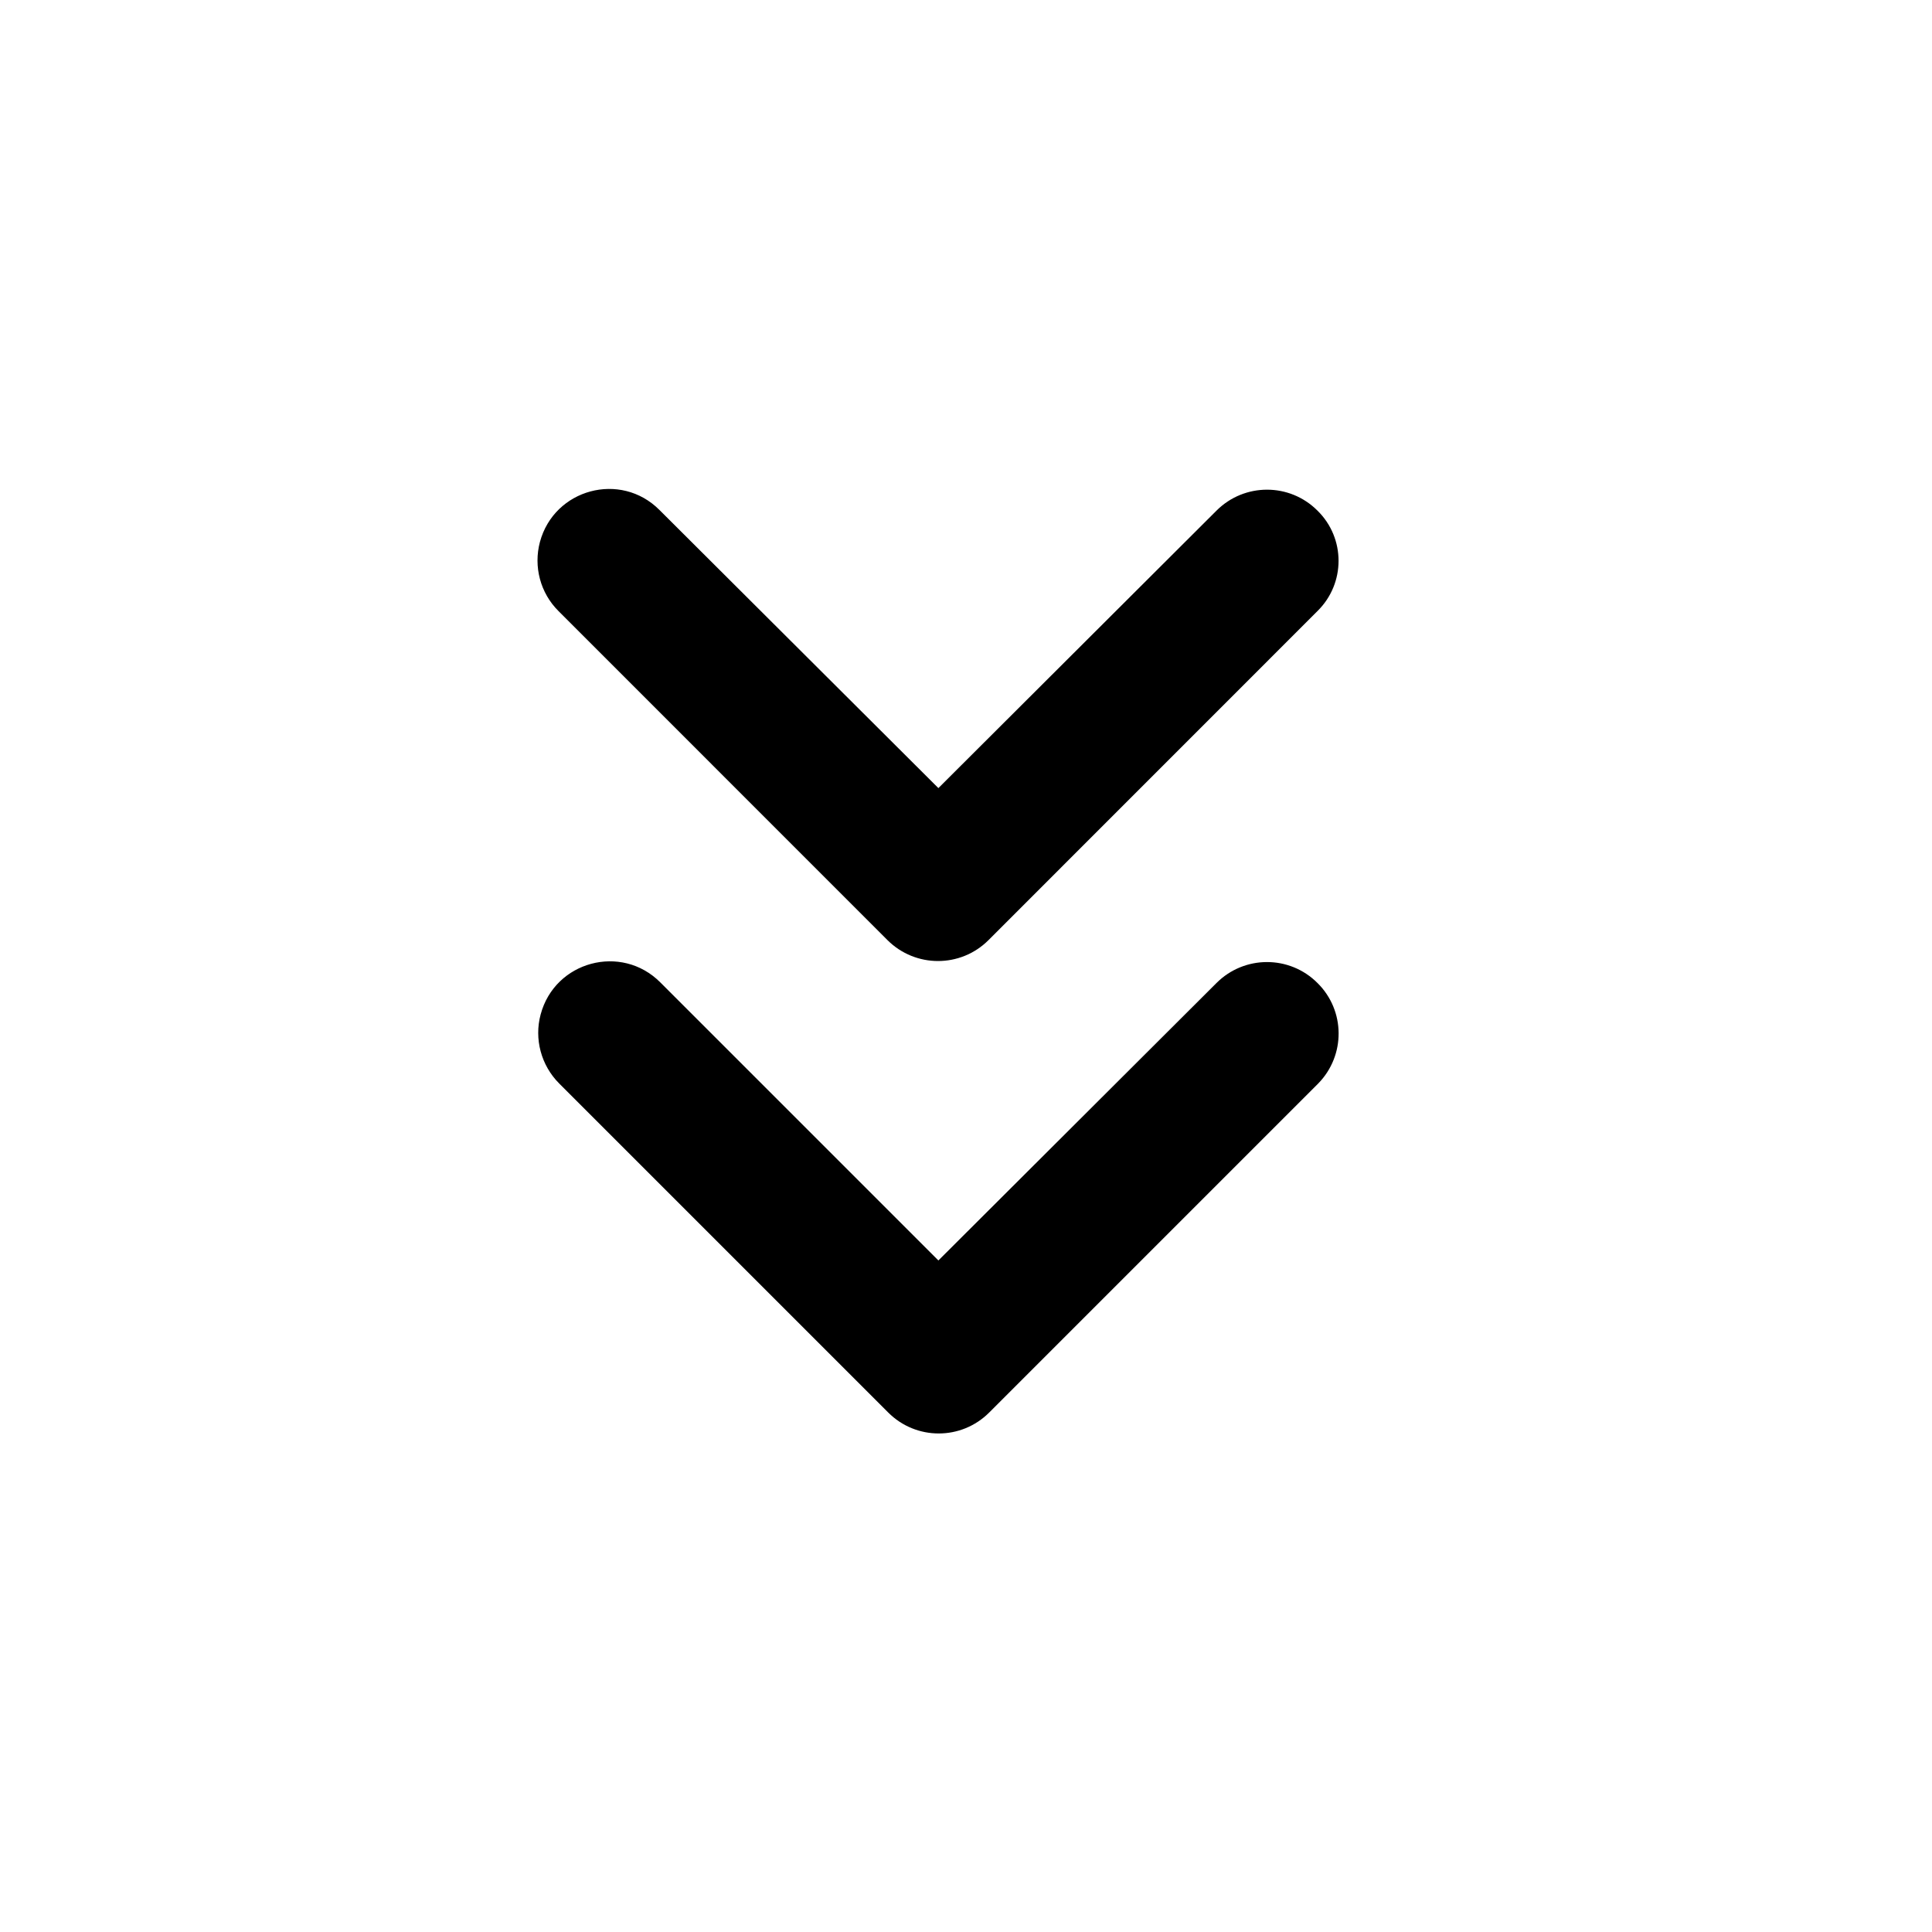 <?xml version="1.0" encoding="utf-8"?>
<svg width="16" height="16" preserveAspectRatio="xMidYMid meet" viewBox="0 0 24 24" xmlns="http://www.w3.org/2000/svg" xmlns:bx="https://boxy-svg.com">
  <script/>
  <defs>
    <bx:guide x="8.353" y="1.934" angle="90"/>
    <bx:guide x="13.927" y="22.075" angle="90"/>
    <bx:guide x="1.991" y="12.378" angle="0"/>
    <bx:guide x="22.001" y="16.064" angle="0"/>
    <bx:guide x="8.353" y="1.934" angle="90"/>
    <bx:guide x="13.927" y="22.075" angle="90"/>
    <bx:guide x="1.991" y="12.378" angle="0"/>
    <bx:guide x="22.001" y="16.064" angle="0"/>
  </defs>
  <script/>
  <script/>
  <script/>
  <script/>
  <script/>
  <script/>
  <script/>
  <script/>
  <script/>
  <script/>
  <title>Firefox Browser logo</title>
  <script/>
  <script/>
  <script/>
  <script/>
  <script/>
  <script/>
  <script/>
  <script/>
  <script/>
  <script/>
  <script/>
  <script/>
  <title>Firefox Browser logo</title>
  <script/>
  <path fill="black" d="M 16.367 6.344 C 16.021 5.996 15.458 5.996 15.111 6.344 L 11.657 9.79 L 8.192 6.335 C 7.71 5.851 6.885 6.072 6.707 6.733 C 6.626 7.039 6.712 7.366 6.937 7.59 L 11.024 11.678 C 11.372 12.025 11.933 12.025 12.28 11.678 L 16.367 7.59 C 16.715 7.247 16.715 6.686 16.367 6.344 Z" style=""/>
  <path fill="black" d="M 16.367 12.212 C 16.021 11.864 15.458 11.864 15.111 12.212 L 11.657 15.658 L 8.202 12.203 C 7.719 11.719 6.893 11.94 6.716 12.602 C 6.634 12.907 6.722 13.234 6.946 13.459 L 11.033 17.546 C 11.38 17.894 11.942 17.894 12.289 17.546 L 16.376 13.459 C 16.716 13.111 16.713 12.554 16.367 12.212 Z" style=""/>
</svg>